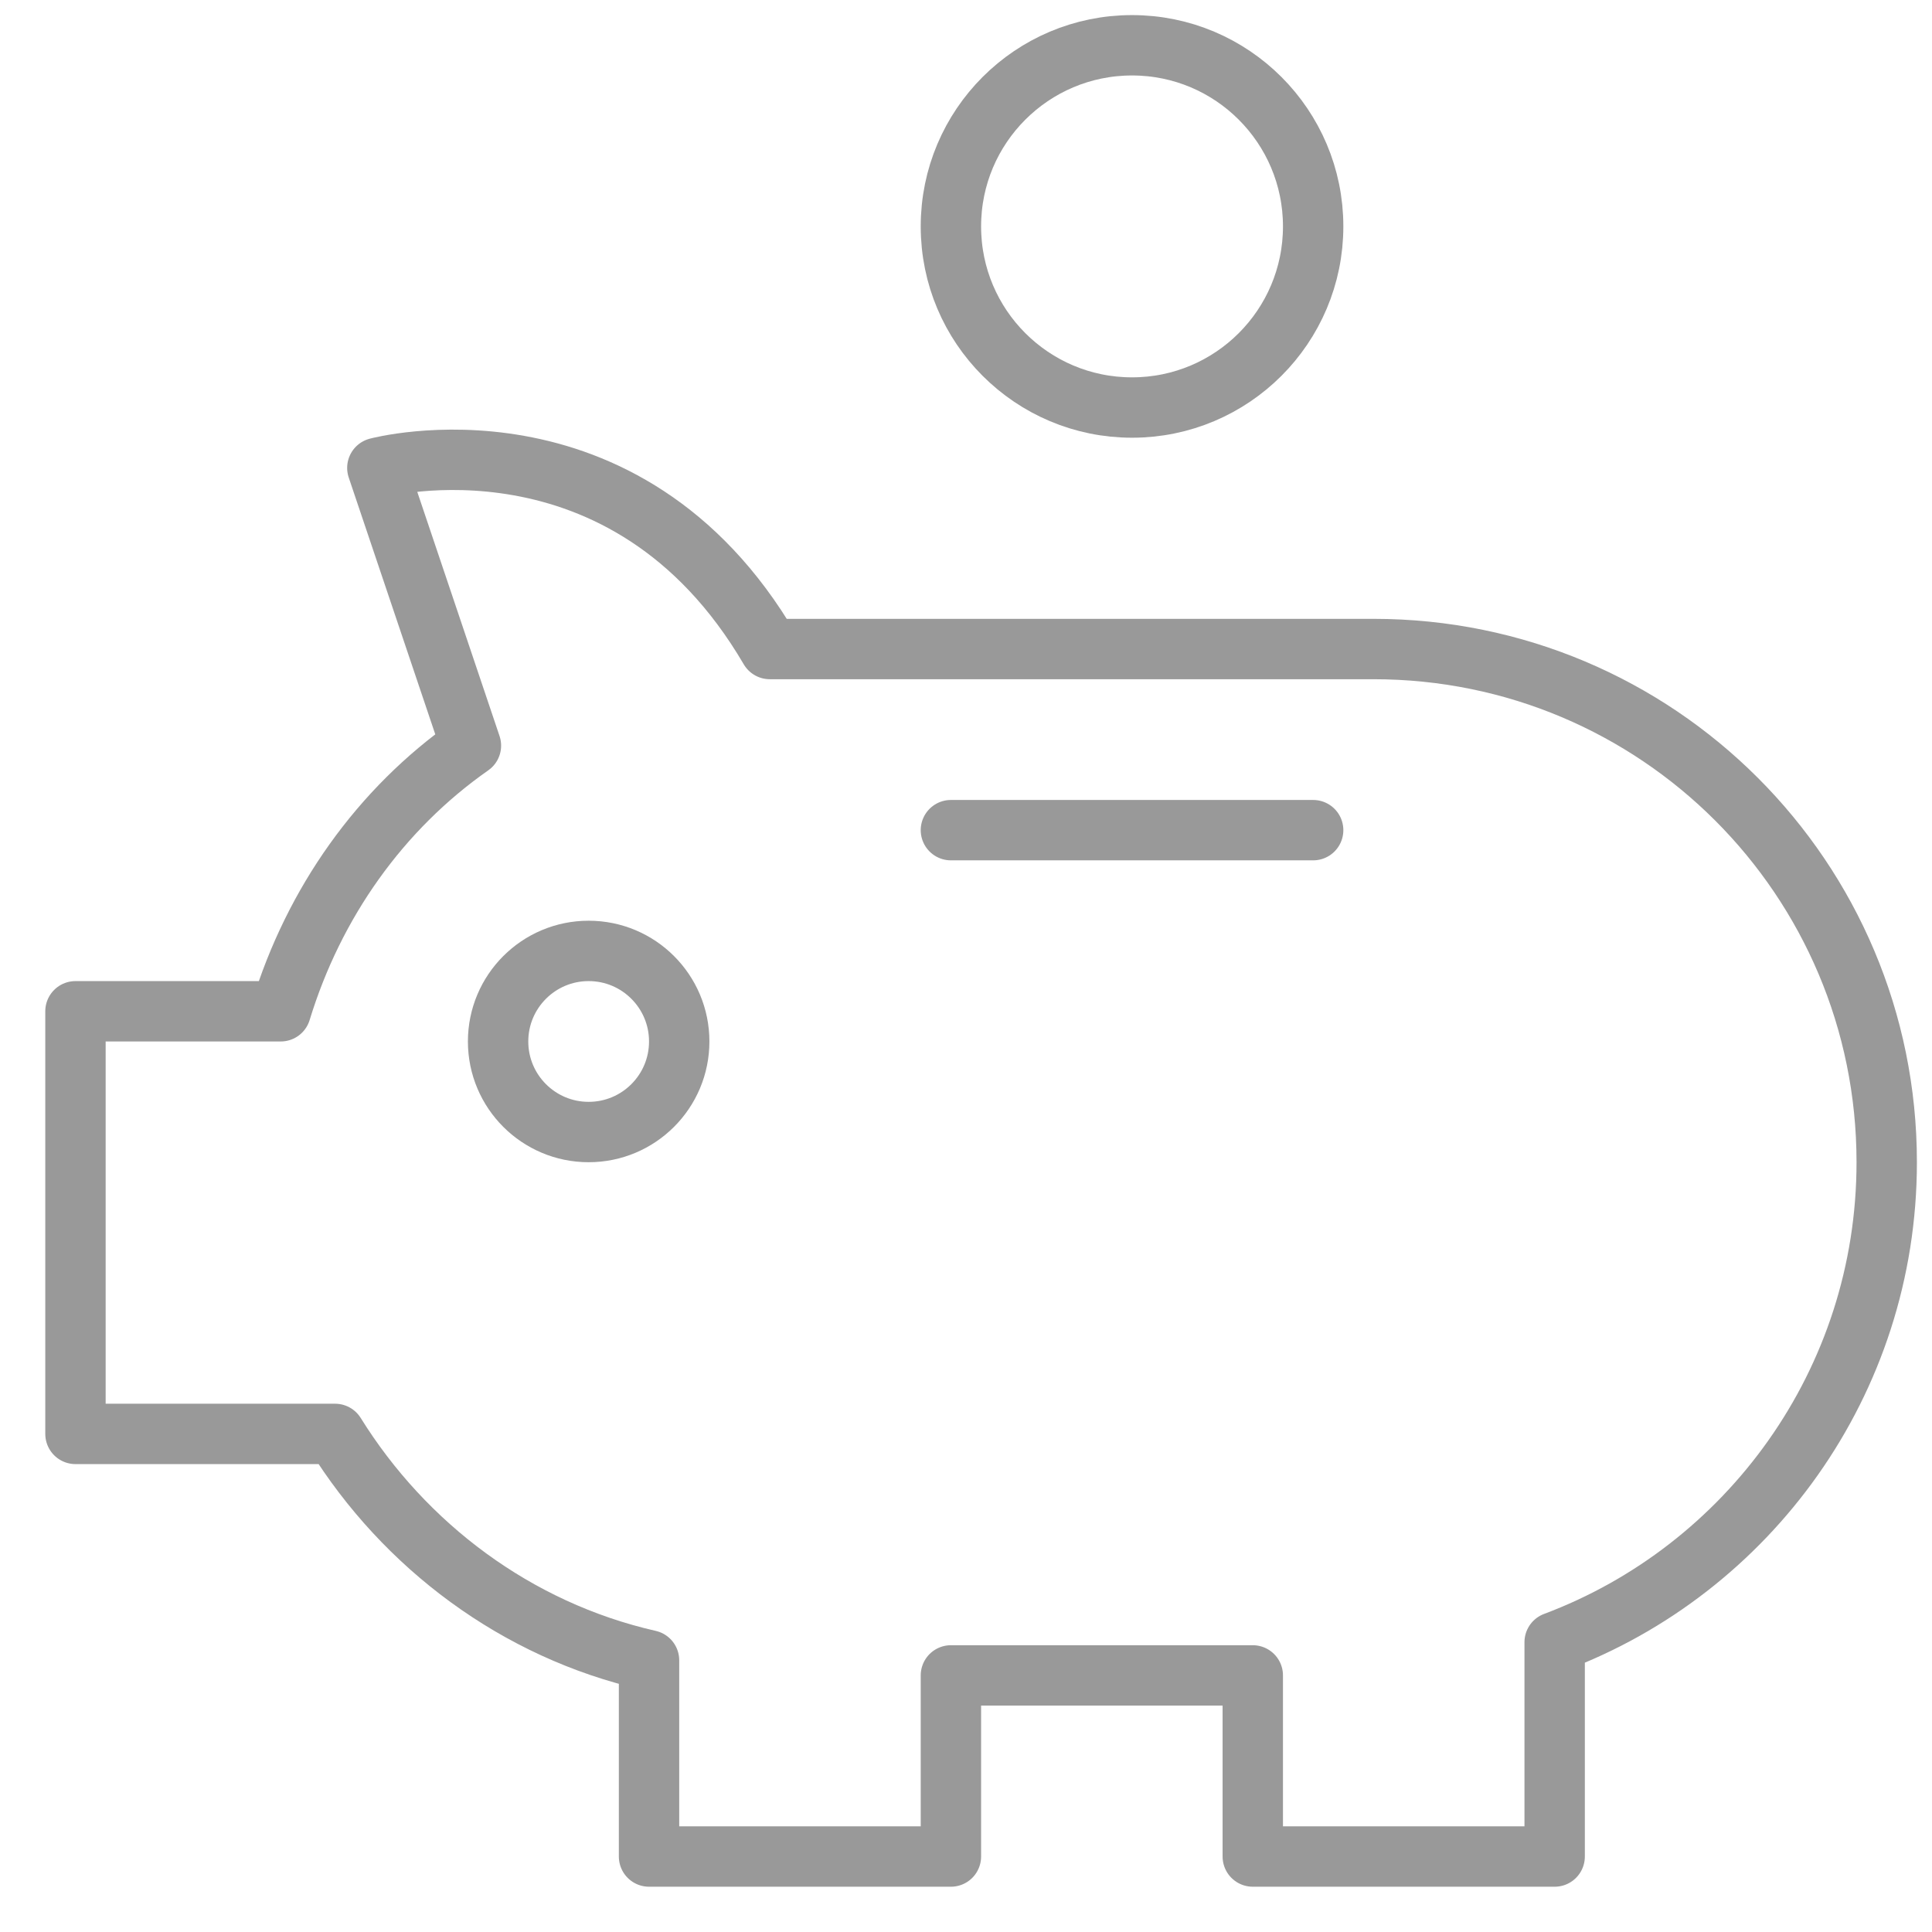 <?xml version="1.0" encoding="UTF-8"?> <svg xmlns="http://www.w3.org/2000/svg" xmlns:xlink="http://www.w3.org/1999/xlink" version="1.1" id="Layer_1" x="0px" y="0px" viewBox="0 0 64 64" style="enable-background:new 0 0 64 64;" xml:space="preserve"> <style type="text/css"> .st0{fill:none;stroke:#999999;stroke-width:2;stroke-linecap:round;stroke-linejoin:round;} </style> <g transform="translate(0.5 0.5)"> <circle class="st0" cx="19" cy="34" r="3"></circle> <circle class="st0" cx="37" cy="7" r="6"></circle> <line class="st0" x1="31" y1="27" x2="43" y2="27"></line> <path class="st0" d="M45,21H25c0,0,0,0,0,0c-4.8-8.2-13-6-13-6l3.1,9.2c-3,2.1-5.2,5.2-6.3,8.8H2v14h8.6c2.3,3.7,6,6.5,10.4,7.5V61 h10v-6h10v6h10v-7.1c6.4-2.4,11-8.6,11-15.9l0,0C62,28.6,54.4,21,45,21z"></path> </g> </svg> 